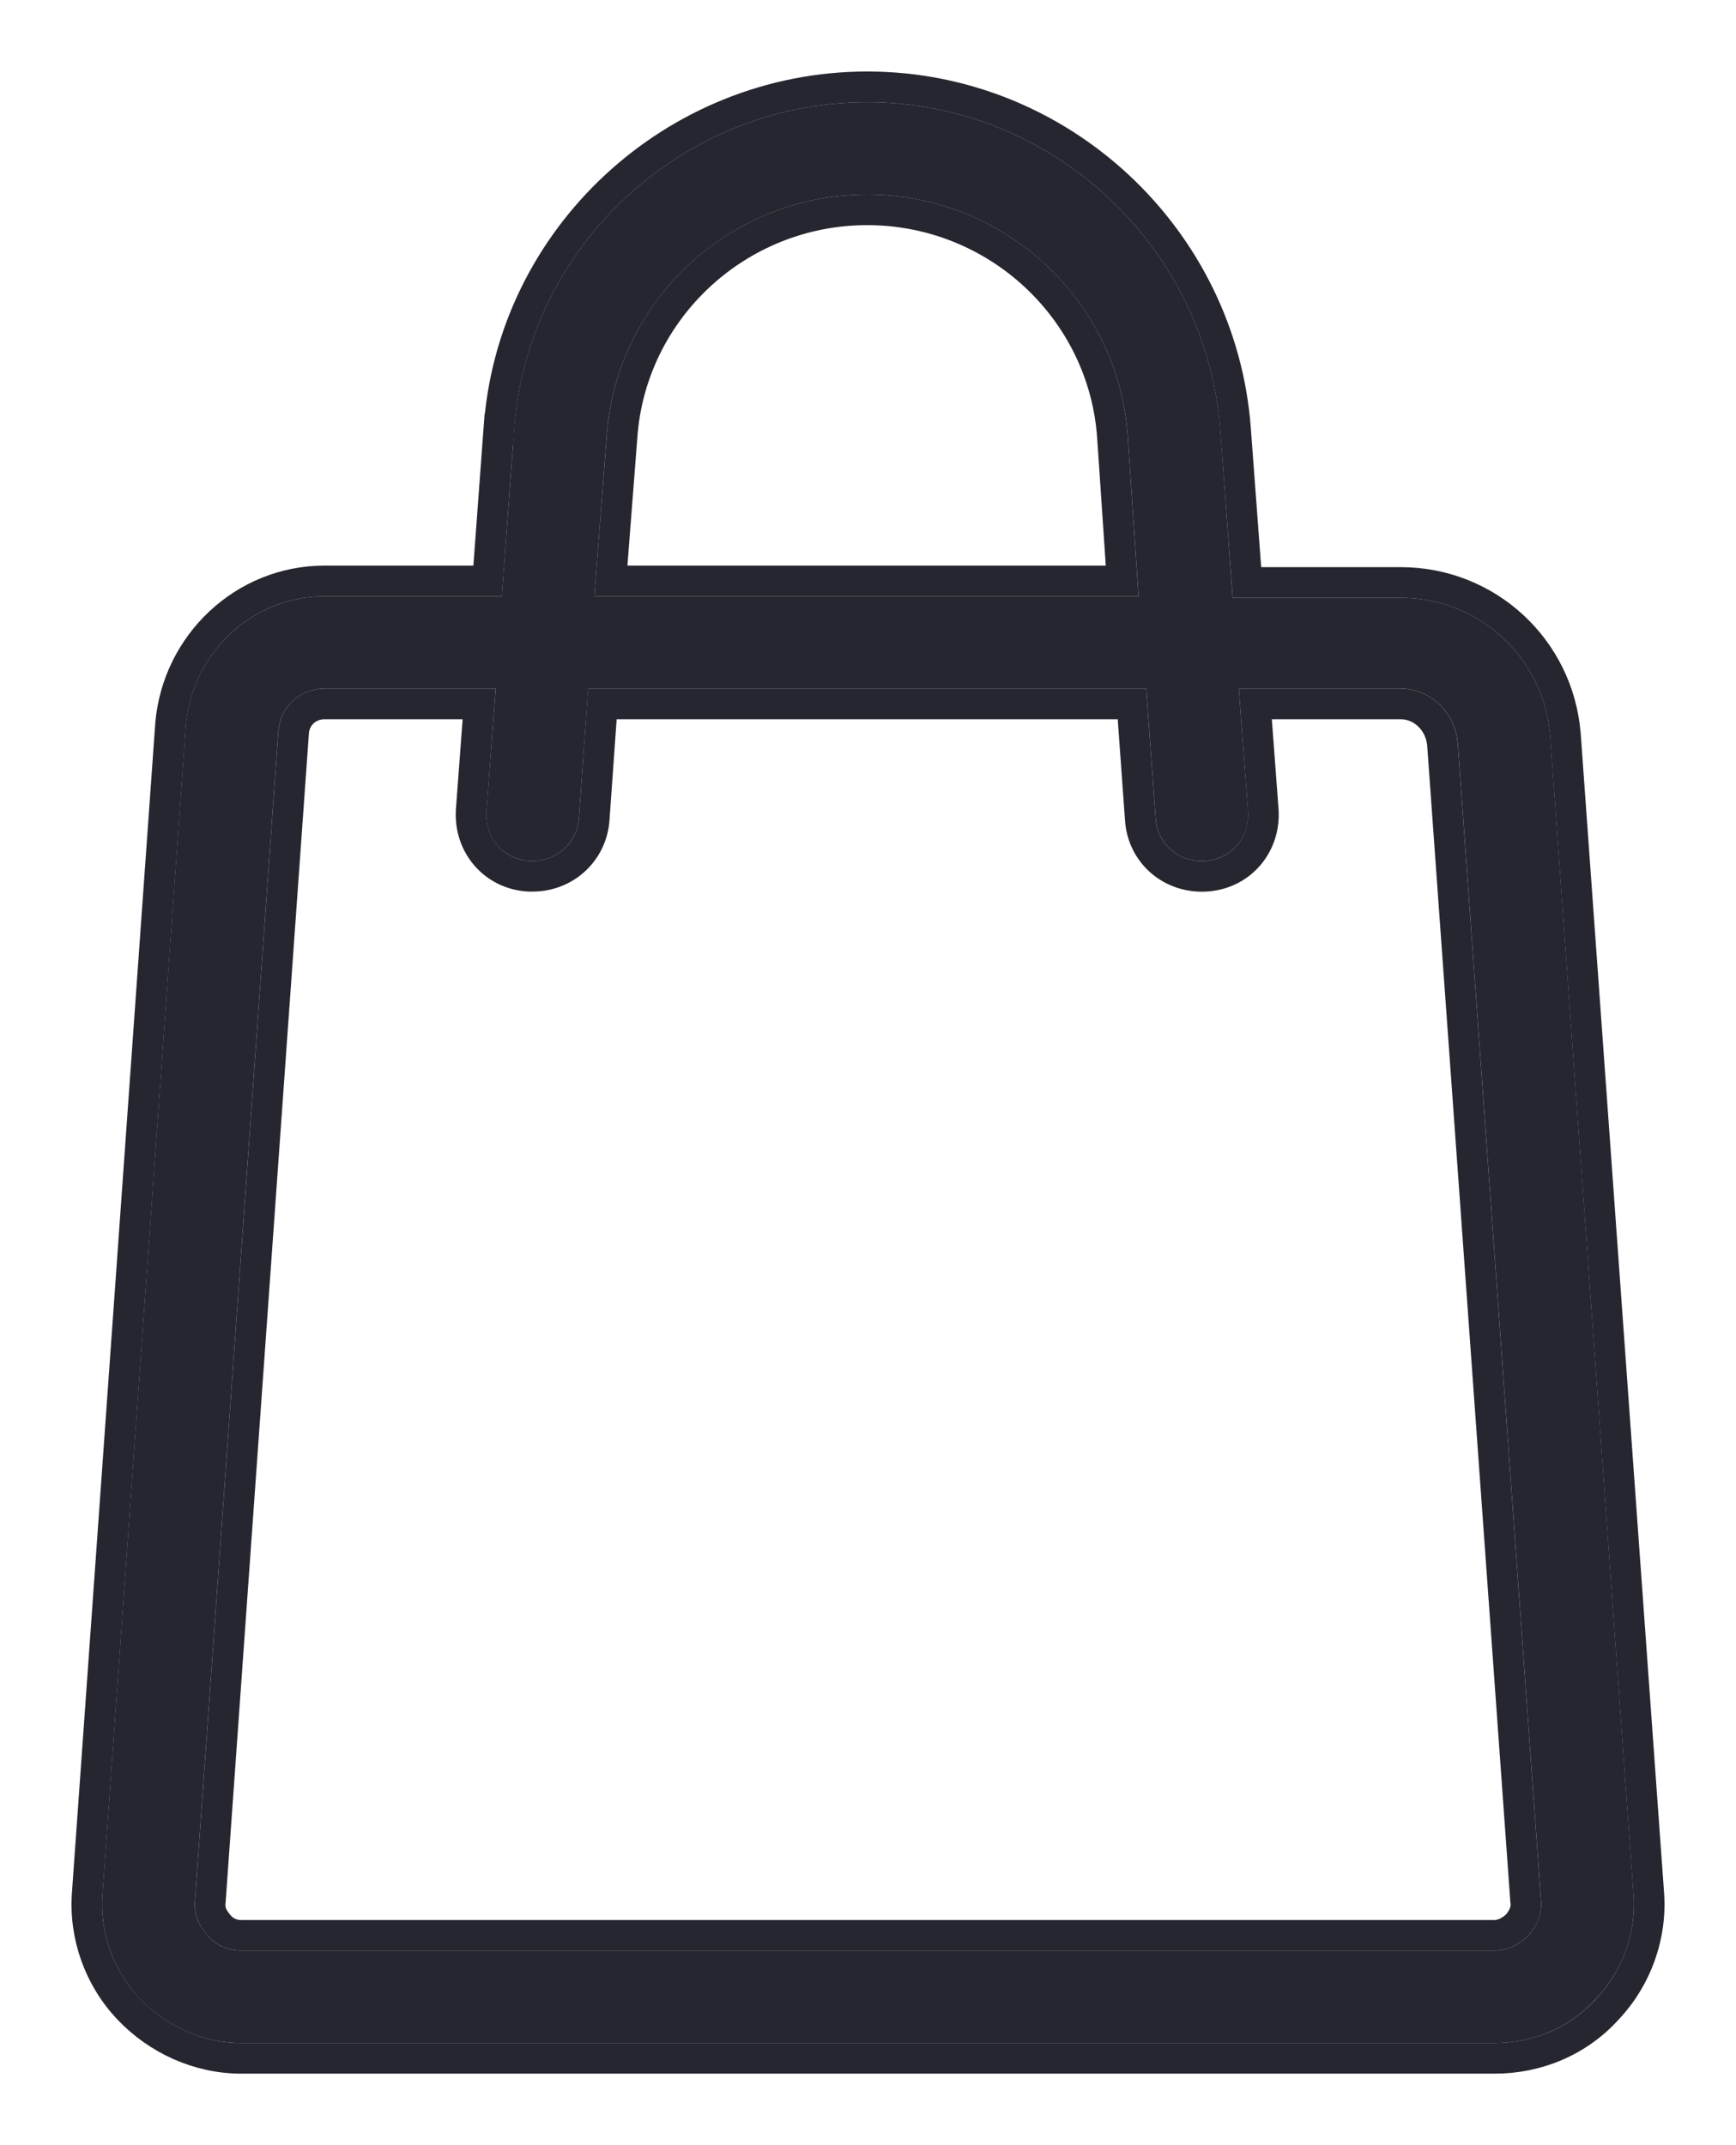 <svg width="17" height="21" viewBox="0 0 17 21" fill="none" xmlns="http://www.w3.org/2000/svg">
<path d="M12.07 5.837L11.95 4.209C11.814 2.416 10.304 1 8.492 1C6.681 1 5.156 2.416 5.035 4.209L4.914 5.837H3.178C2.469 5.837 1.88 6.394 1.819 7.102L1.004 18.538C0.974 18.915 1.11 19.292 1.366 19.563C1.623 19.834 1.985 20 2.363 20H14.637C15.014 20 15.377 19.849 15.633 19.563C15.89 19.292 16.026 18.915 15.996 18.538L15.181 7.208C15.12 6.439 14.486 5.852 13.716 5.852H12.07V5.837ZM5.941 4.27C6.032 2.944 7.149 1.904 8.492 1.904C9.836 1.904 10.953 2.944 11.044 4.27L11.15 5.837H5.82L5.941 4.27ZM14.275 7.268L15.09 18.599C15.105 18.719 15.06 18.84 14.969 18.945C14.879 19.036 14.758 19.096 14.637 19.096H2.363C2.242 19.096 2.121 19.051 2.031 18.945C1.94 18.84 1.895 18.734 1.91 18.599L2.725 7.163C2.74 6.921 2.937 6.741 3.178 6.741H4.854L4.763 7.946C4.748 8.202 4.929 8.413 5.186 8.428C5.201 8.428 5.201 8.428 5.216 8.428C5.458 8.428 5.654 8.247 5.669 8.006L5.76 6.741H11.225L11.316 8.006C11.331 8.262 11.542 8.443 11.799 8.428C12.055 8.413 12.237 8.202 12.222 7.946L12.131 6.741H13.716C14.003 6.741 14.245 6.967 14.275 7.268Z" fill="#050611" fill-opacity="0.87"/>
<path d="M12.099 4.198L12.099 4.198C11.958 2.327 10.383 0.85 8.492 0.85C6.603 0.85 5.012 2.326 4.886 4.199C4.886 4.199 4.886 4.199 4.885 4.199L4.775 5.687H3.178C2.388 5.687 1.737 6.306 1.67 7.09L1.67 7.09L1.67 7.092L0.855 18.526C0.855 18.527 0.855 18.527 0.855 18.527C0.821 18.947 0.972 19.365 1.258 19.666C1.541 19.965 1.942 20.15 2.363 20.15H14.637C15.054 20.15 15.457 19.984 15.744 19.665C16.028 19.363 16.179 18.946 16.145 18.527C16.145 18.527 16.145 18.527 16.145 18.526L15.33 7.197L15.33 7.196C15.264 6.35 14.565 5.702 13.716 5.702H12.211L12.099 4.198ZM6.091 4.281L6.091 4.281L6.091 4.28C6.176 3.033 7.227 2.054 8.492 2.054C9.758 2.054 10.809 3.033 10.894 4.28L10.989 5.687H5.982L6.091 4.281ZM12.371 7.935L12.293 6.891H13.716C13.92 6.891 14.101 7.052 14.125 7.281L14.94 18.61L14.94 18.61L14.941 18.617C14.95 18.685 14.927 18.763 14.859 18.843C14.79 18.91 14.708 18.946 14.637 18.946H2.363C2.281 18.946 2.204 18.916 2.145 18.848C2.073 18.764 2.05 18.699 2.059 18.615L2.059 18.615L2.06 18.609L2.875 7.173L2.875 7.173L2.875 7.172C2.885 7.012 3.014 6.891 3.178 6.891H4.692L4.614 7.935L4.614 7.935L4.614 7.937C4.594 8.273 4.835 8.558 5.177 8.578L5.177 8.578H5.186H5.186H5.186H5.186H5.186H5.187H5.187H5.187H5.187H5.187H5.187H5.187H5.187H5.187H5.187H5.187H5.188H5.188H5.188H5.188H5.188H5.188H5.188H5.188H5.188H5.188H5.188H5.188H5.188H5.189H5.189H5.189H5.189H5.189H5.189H5.189H5.189H5.189H5.189H5.189H5.189H5.189H5.19H5.19H5.19H5.19H5.19H5.19H5.19H5.19H5.19H5.19H5.19H5.19H5.19H5.191H5.191H5.191H5.191H5.191H5.191H5.191H5.191H5.191H5.191H5.191H5.191H5.191H5.191H5.191H5.192H5.192H5.192H5.192H5.192H5.192H5.192H5.192H5.192H5.192H5.192H5.192H5.192H5.192H5.192H5.193H5.193H5.193H5.193H5.193H5.193H5.193H5.193H5.193H5.193H5.193H5.193H5.193H5.193H5.193H5.193H5.194H5.194H5.194H5.194H5.194H5.194H5.194H5.194H5.194H5.194H5.194H5.194H5.194H5.194H5.194H5.194H5.194H5.195H5.195H5.195H5.195H5.195H5.195H5.195H5.195H5.195H5.195H5.195H5.195H5.195H5.195H5.195H5.195H5.195H5.195H5.196H5.196H5.196H5.196H5.196H5.196H5.196H5.196H5.196H5.196H5.196H5.196H5.196H5.196H5.196H5.196H5.196H5.196H5.196H5.197H5.197H5.197H5.197H5.197H5.197H5.197H5.197H5.197H5.197H5.197H5.197H5.197H5.197H5.197H5.197H5.197H5.197H5.197H5.197H5.198H5.198H5.198H5.198H5.198H5.198H5.198H5.198H5.198H5.198H5.198H5.198H5.198H5.198H5.198H5.198H5.198H5.198H5.198H5.198H5.198H5.199H5.199H5.199H5.199H5.199H5.199H5.199H5.199H5.199H5.199H5.199H5.199H5.199H5.199H5.199H5.199H5.199H5.199H5.199H5.199H5.199H5.199H5.2H5.2H5.2H5.2H5.2H5.2H5.2H5.2H5.2H5.2H5.2H5.2H5.2H5.2H5.2H5.2H5.2H5.2H5.2H5.2H5.2H5.2H5.201H5.201H5.201H5.201H5.201H5.201H5.201H5.201H5.201H5.201H5.201H5.201H5.201H5.201H5.201H5.201H5.201H5.201H5.201H5.201H5.201H5.201H5.201H5.202H5.202H5.202H5.202H5.202H5.202H5.202H5.202H5.202H5.202H5.202H5.202H5.202H5.202H5.202H5.202H5.202H5.202H5.202H5.202H5.202H5.202H5.203H5.203H5.203H5.203H5.203H5.203H5.203H5.203H5.203H5.203H5.203H5.203H5.203H5.203H5.203H5.203H5.203H5.203H5.203H5.203H5.203H5.203H5.204H5.204H5.204H5.204H5.204H5.204H5.204H5.204H5.204H5.204H5.204H5.204H5.204H5.204H5.204H5.204H5.204H5.204H5.204H5.204H5.204H5.204H5.205H5.205H5.205H5.205H5.205H5.205H5.205H5.205H5.205H5.205H5.205H5.205H5.205H5.205H5.205H5.205H5.205H5.205H5.205H5.205H5.206H5.206H5.206H5.206H5.206H5.206H5.206H5.206H5.206H5.206H5.206H5.206H5.206H5.206H5.206H5.206H5.206H5.206H5.206H5.206H5.207H5.207H5.207H5.207H5.207H5.207H5.207H5.207H5.207H5.207H5.207H5.207H5.207H5.207H5.207H5.207H5.207H5.207H5.208H5.208H5.208H5.208H5.208H5.208H5.208H5.208H5.208H5.208H5.208H5.208H5.208H5.208H5.208H5.208H5.208H5.208H5.209H5.209H5.209H5.209H5.209H5.209H5.209H5.209H5.209H5.209H5.209H5.209H5.209H5.209H5.209H5.209H5.21H5.21H5.21H5.21H5.21H5.21H5.21H5.21H5.21H5.21H5.21H5.21H5.21H5.21H5.21H5.21H5.211H5.211H5.211H5.211H5.211H5.211H5.211H5.211H5.211H5.211H5.211H5.211H5.211H5.211H5.212H5.212H5.212H5.212H5.212H5.212H5.212H5.212H5.212H5.212H5.212H5.212H5.212H5.212H5.213H5.213H5.213H5.213H5.213H5.213H5.213H5.213H5.213H5.213H5.213H5.213H5.213H5.213H5.214H5.214H5.214H5.214H5.214H5.214H5.214H5.214H5.214H5.214H5.214H5.214H5.215H5.215H5.215H5.215H5.215H5.215H5.215H5.215H5.215H5.215H5.215H5.215H5.216H5.216H5.216H5.216H5.216H5.216H5.216H5.216H5.216H5.216C5.535 8.578 5.798 8.338 5.819 8.016C5.819 8.016 5.819 8.016 5.819 8.016L5.899 6.891H11.085L11.166 8.015C11.166 8.015 11.166 8.016 11.166 8.016C11.187 8.358 11.472 8.598 11.808 8.578C12.15 8.558 12.391 8.273 12.371 7.937L12.371 7.937L12.371 7.935Z" stroke="#050611" stroke-opacity="0.87" stroke-width="0.3"/>
</svg>
